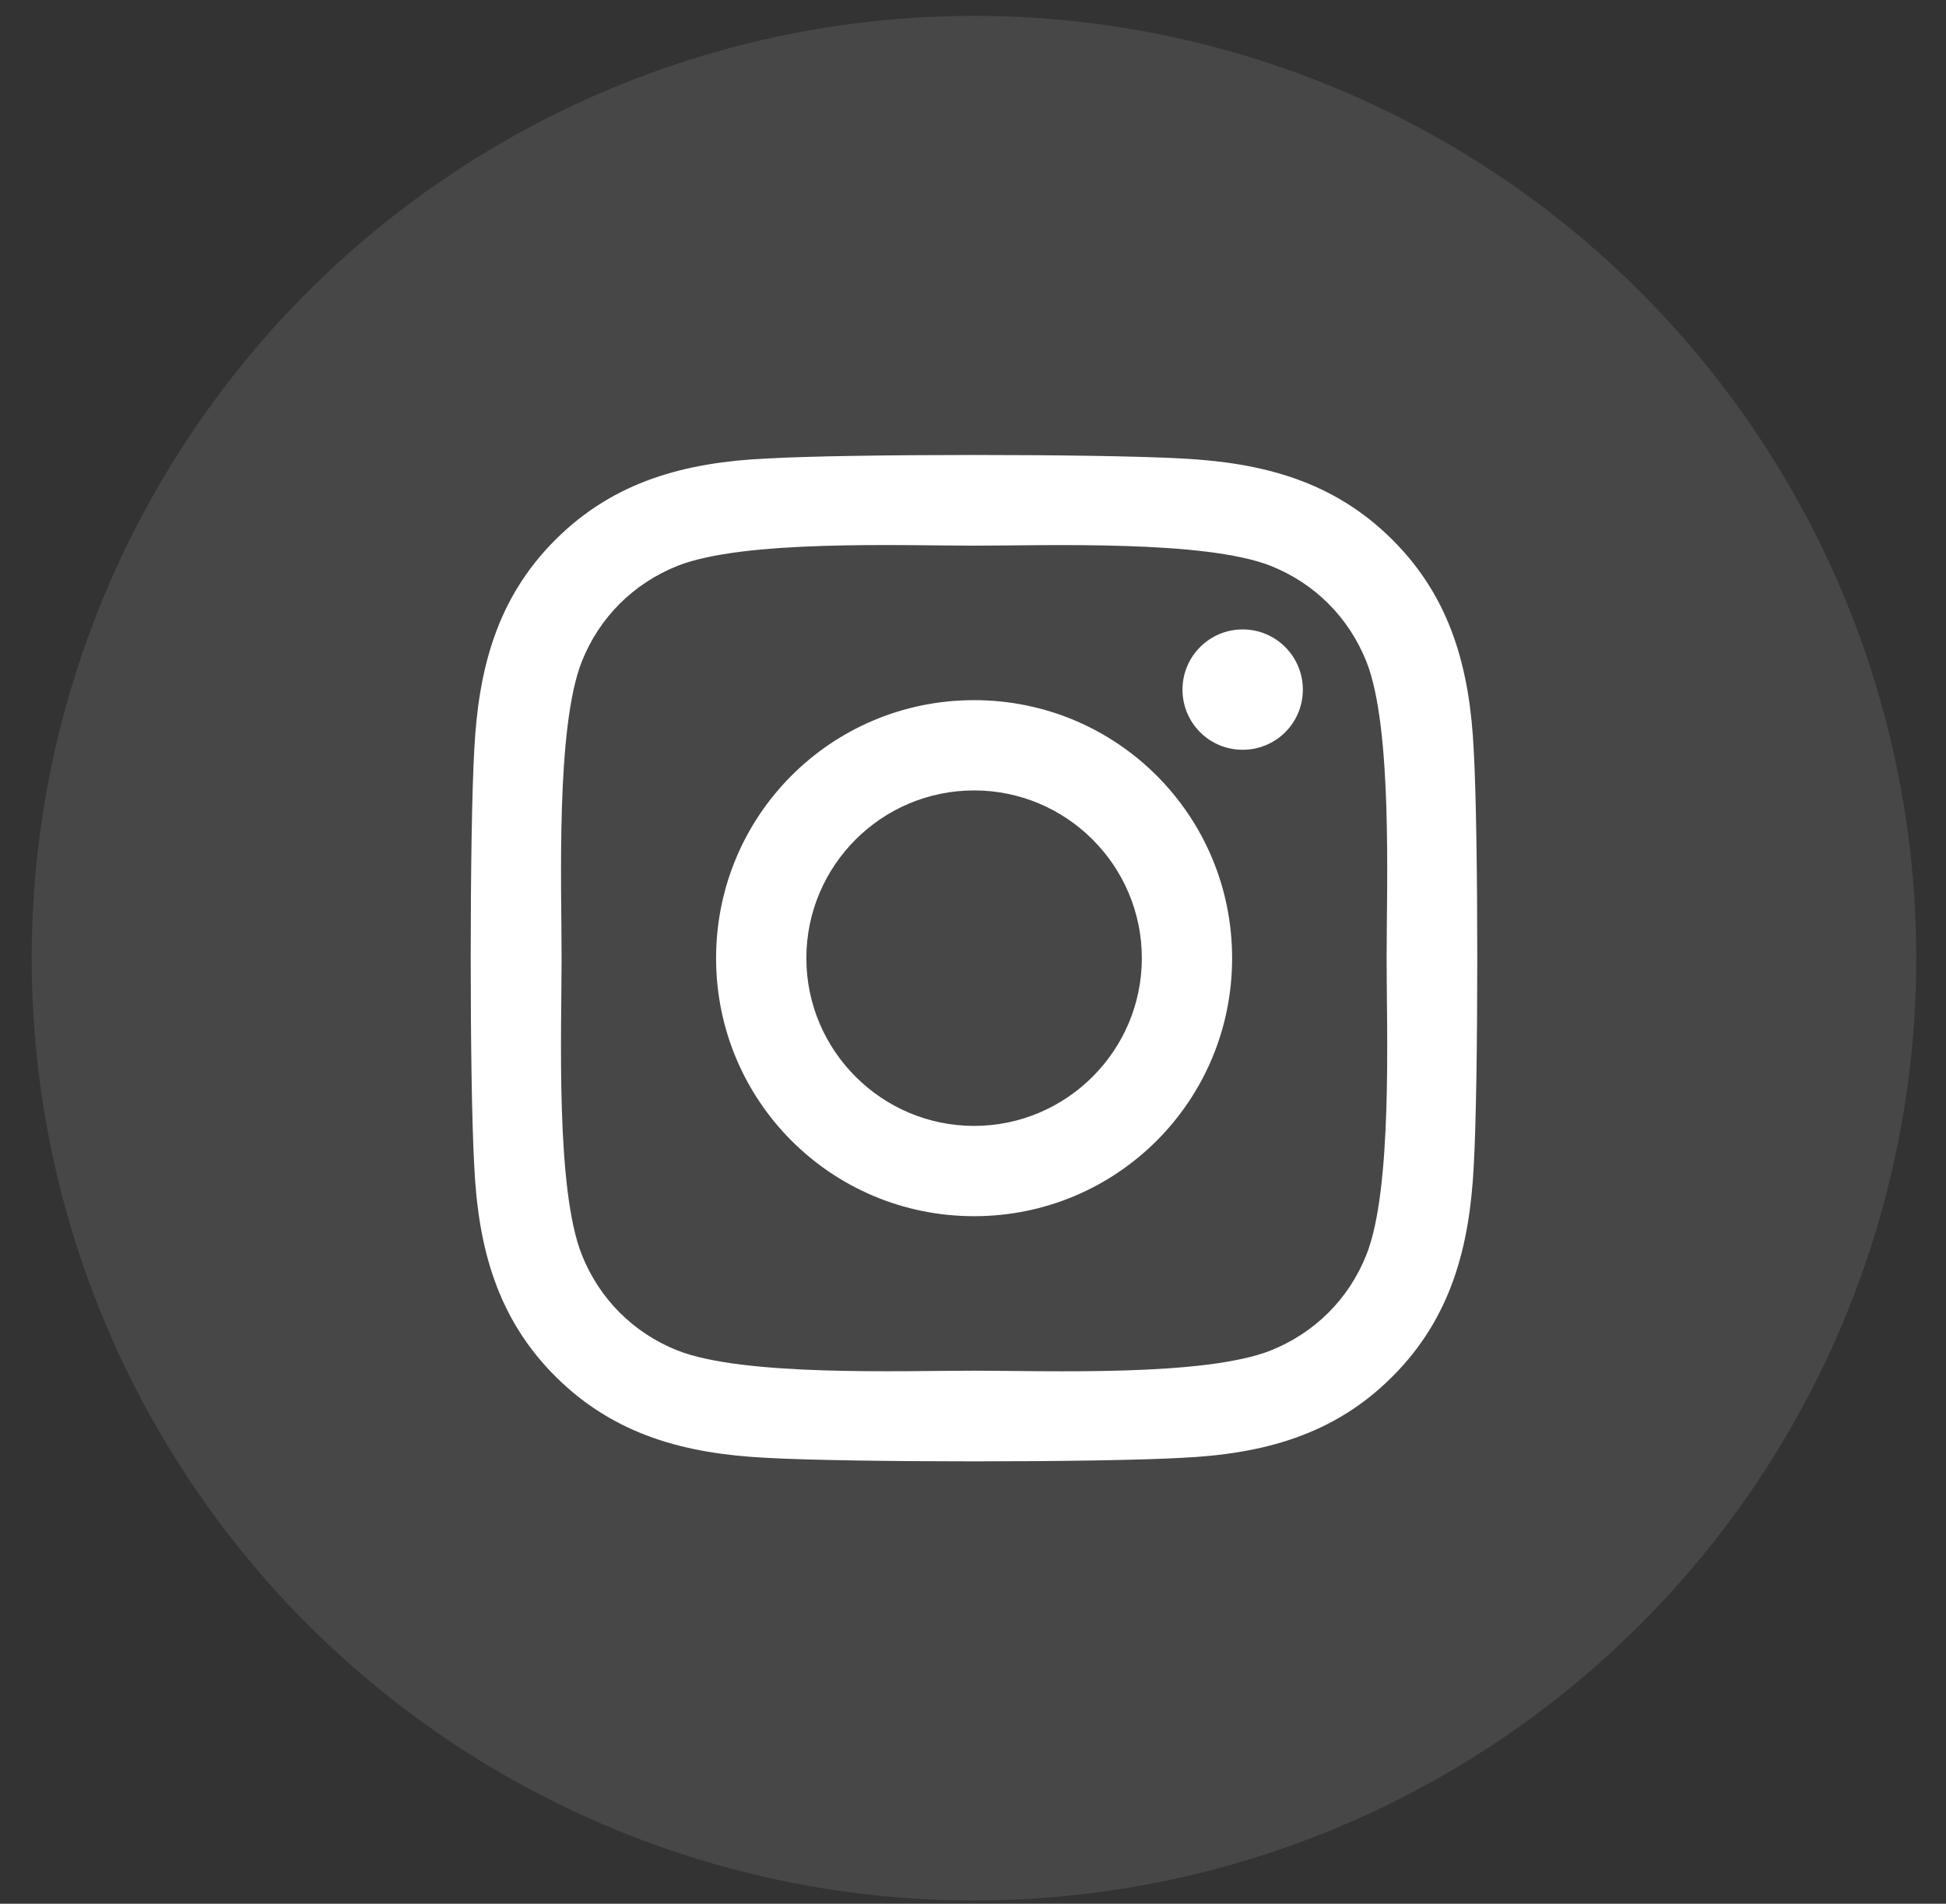 <svg width="46" height="45" viewBox="0 0 46 45" fill="none" xmlns="http://www.w3.org/2000/svg">
<rect x="0" y="0" width="46" height="45" fill="#333333" stroke="none"/>
<circle cx="23.023" cy="22.649" r="22.274" fill="white" fill-opacity="0.1"/>
<g clip-path="url(#clip0)">
<path d="M23.026 16.55C19.65 16.55 16.927 19.273 16.927 22.649C16.927 26.025 19.65 28.748 23.026 28.748C26.402 28.748 29.125 26.025 29.125 22.649C29.125 19.273 26.402 16.55 23.026 16.55ZM23.026 26.614C20.844 26.614 19.061 24.836 19.061 22.649C19.061 20.462 20.839 18.684 23.026 18.684C25.213 18.684 26.991 20.462 26.991 22.649C26.991 24.836 25.208 26.614 23.026 26.614ZM30.797 16.301C30.797 17.091 30.16 17.723 29.375 17.723C28.584 17.723 27.952 17.086 27.952 16.301C27.952 15.515 28.589 14.878 29.375 14.878C30.16 14.878 30.797 15.515 30.797 16.301ZM34.837 17.744C34.746 15.839 34.311 14.151 32.915 12.76C31.524 11.369 29.836 10.934 27.931 10.838C25.967 10.727 20.08 10.727 18.116 10.838C16.216 10.929 14.528 11.364 13.132 12.755C11.736 14.146 11.306 15.833 11.21 17.739C11.099 19.703 11.099 25.59 11.21 27.554C11.3 29.459 11.736 31.147 13.132 32.538C14.528 33.929 16.21 34.364 18.116 34.46C20.08 34.571 25.967 34.571 27.931 34.46C29.836 34.37 31.524 33.934 32.915 32.538C34.306 31.147 34.741 29.459 34.837 27.554C34.948 25.59 34.948 19.708 34.837 17.744ZM32.299 29.661C31.885 30.702 31.084 31.503 30.038 31.922C28.472 32.544 24.756 32.4 23.026 32.4C21.296 32.4 17.575 32.538 16.014 31.922C14.973 31.508 14.172 30.707 13.753 29.661C13.132 28.095 13.275 24.38 13.275 22.649C13.275 20.919 13.137 17.198 13.753 15.637C14.167 14.597 14.968 13.795 16.014 13.376C17.58 12.755 21.296 12.898 23.026 12.898C24.756 12.898 28.477 12.76 30.038 13.376C31.078 13.79 31.88 14.591 32.299 15.637C32.92 17.203 32.777 20.919 32.777 22.649C32.777 24.38 32.92 28.101 32.299 29.661Z" fill="white"/>
</g>
<defs>
<clipPath id="clip0">
<rect width="25.058" height="25.058" fill="white" transform="translate(10.494 10.12)"/>
</clipPath>
</defs>
</svg>
